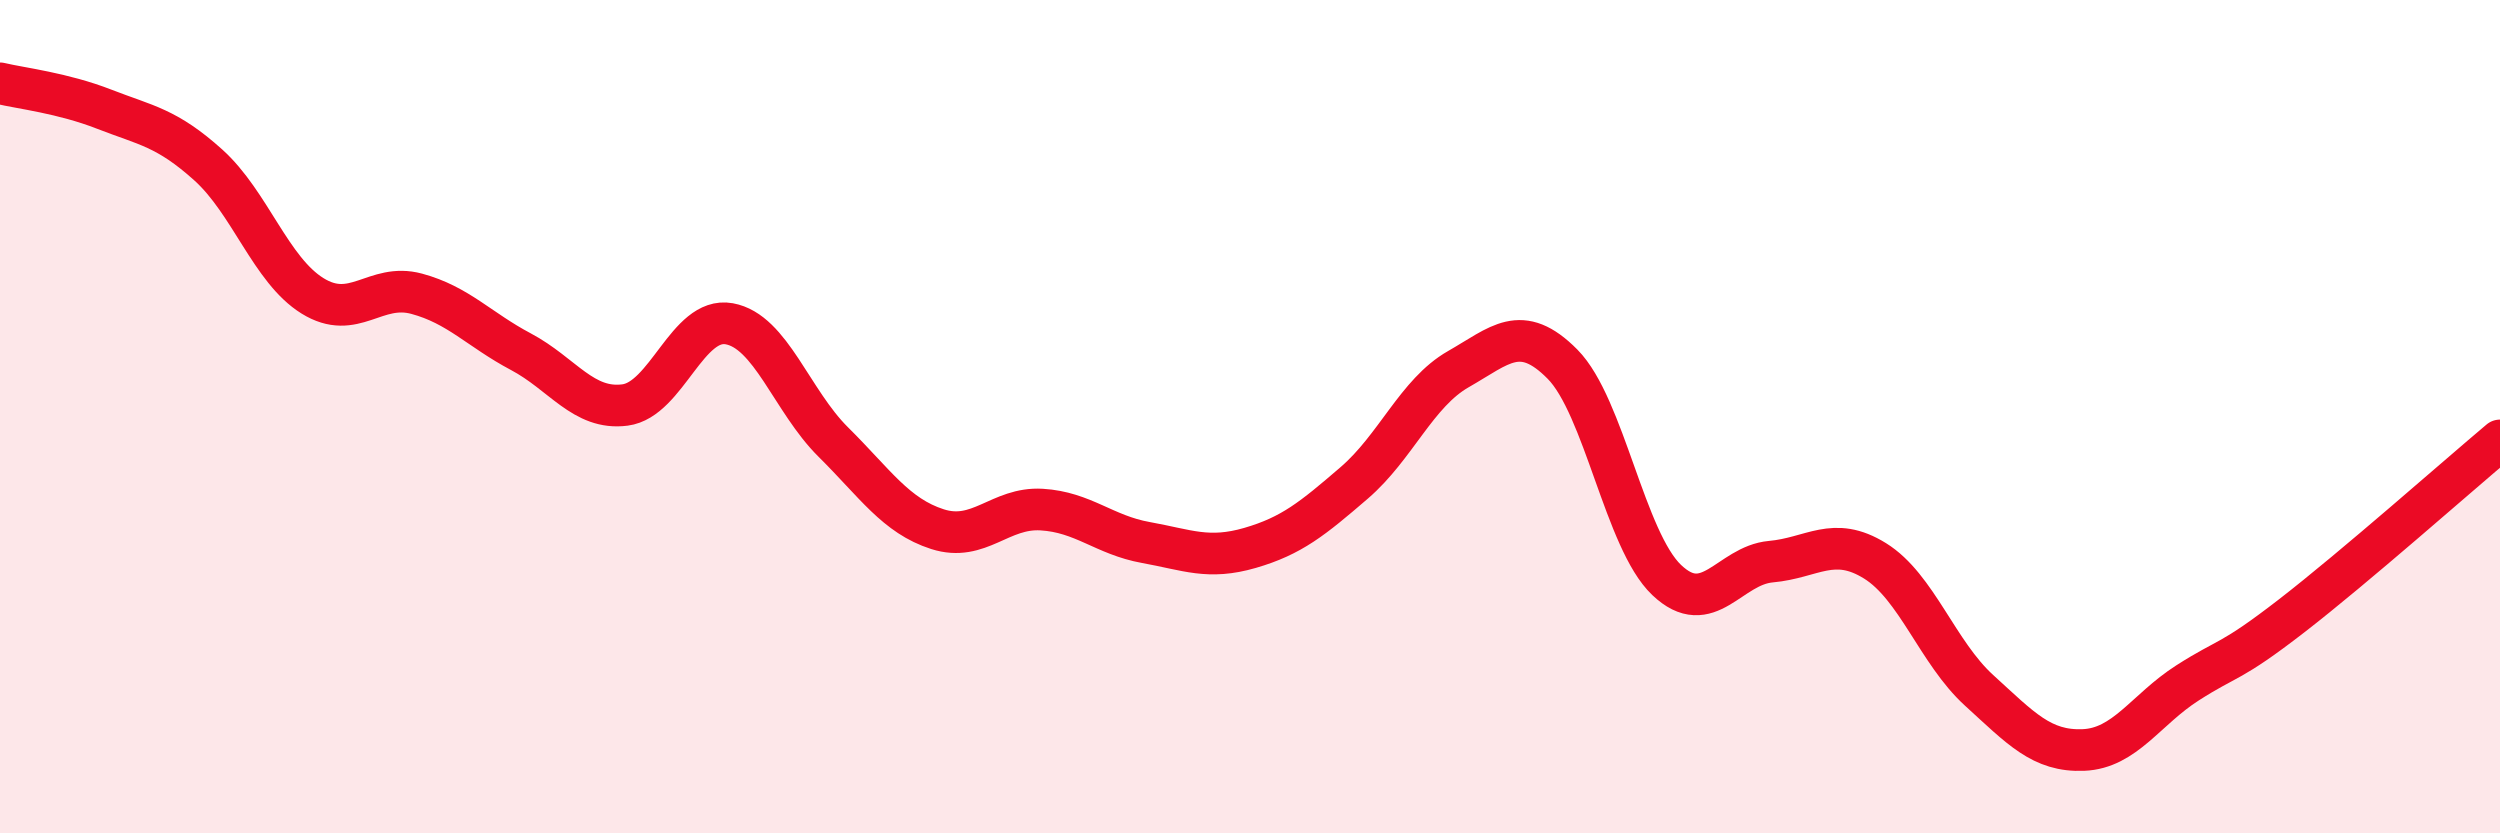 
    <svg width="60" height="20" viewBox="0 0 60 20" xmlns="http://www.w3.org/2000/svg">
      <path
        d="M 0,2 C 0.5,2.12 1.5,2.23 2.5,2.62 C 3.5,3.01 4,3.06 5,3.96 C 6,4.86 6.5,6.48 7.5,7.1 C 8.5,7.72 9,6.78 10,7.05 C 11,7.32 11.5,7.91 12.5,8.44 C 13.5,8.97 14,9.85 15,9.72 C 16,9.59 16.5,7.59 17.5,7.77 C 18.5,7.95 19,9.62 20,10.61 C 21,11.6 21.5,12.38 22.5,12.7 C 23.5,13.02 24,12.17 25,12.23 C 26,12.29 26.5,12.84 27.5,13.02 C 28.5,13.2 29,13.44 30,13.15 C 31,12.86 31.5,12.45 32.5,11.59 C 33.5,10.73 34,9.43 35,8.86 C 36,8.29 36.5,7.73 37.5,8.74 C 38.5,9.75 39,12.97 40,13.92 C 41,14.87 41.5,13.57 42.5,13.48 C 43.5,13.39 44,12.84 45,13.46 C 46,14.08 46.5,15.66 47.5,16.57 C 48.5,17.48 49,18.04 50,18 C 51,17.96 51.5,17.03 52.5,16.39 C 53.5,15.75 53.5,15.94 55,14.78 C 56.5,13.62 59,11.41 60,10.57L60 20L0 20Z"
        fill="#EB0A25"
        opacity="0.1"
        stroke-linecap="round"
        stroke-linejoin="round"
      />
      <path
        d="M 0,2 C 0.5,2.12 1.5,2.23 2.5,2.62 C 3.5,3.01 4,3.06 5,3.96 C 6,4.86 6.5,6.48 7.5,7.1 C 8.5,7.72 9,6.78 10,7.05 C 11,7.32 11.5,7.91 12.5,8.44 C 13.5,8.97 14,9.85 15,9.72 C 16,9.59 16.5,7.59 17.5,7.77 C 18.5,7.95 19,9.62 20,10.61 C 21,11.6 21.5,12.38 22.5,12.7 C 23.5,13.02 24,12.17 25,12.23 C 26,12.29 26.5,12.84 27.5,13.02 C 28.5,13.2 29,13.44 30,13.15 C 31,12.86 31.5,12.45 32.5,11.59 C 33.5,10.73 34,9.43 35,8.86 C 36,8.29 36.5,7.73 37.5,8.74 C 38.5,9.75 39,12.97 40,13.92 C 41,14.87 41.5,13.57 42.5,13.48 C 43.5,13.39 44,12.84 45,13.46 C 46,14.08 46.5,15.66 47.5,16.57 C 48.5,17.48 49,18.04 50,18 C 51,17.96 51.5,17.03 52.5,16.39 C 53.5,15.75 53.5,15.94 55,14.78 C 56.5,13.62 59,11.41 60,10.57"
        stroke="#EB0A25"
        stroke-width="1"
        fill="none"
        stroke-linecap="round"
        stroke-linejoin="round"
      />
    </svg>
  
